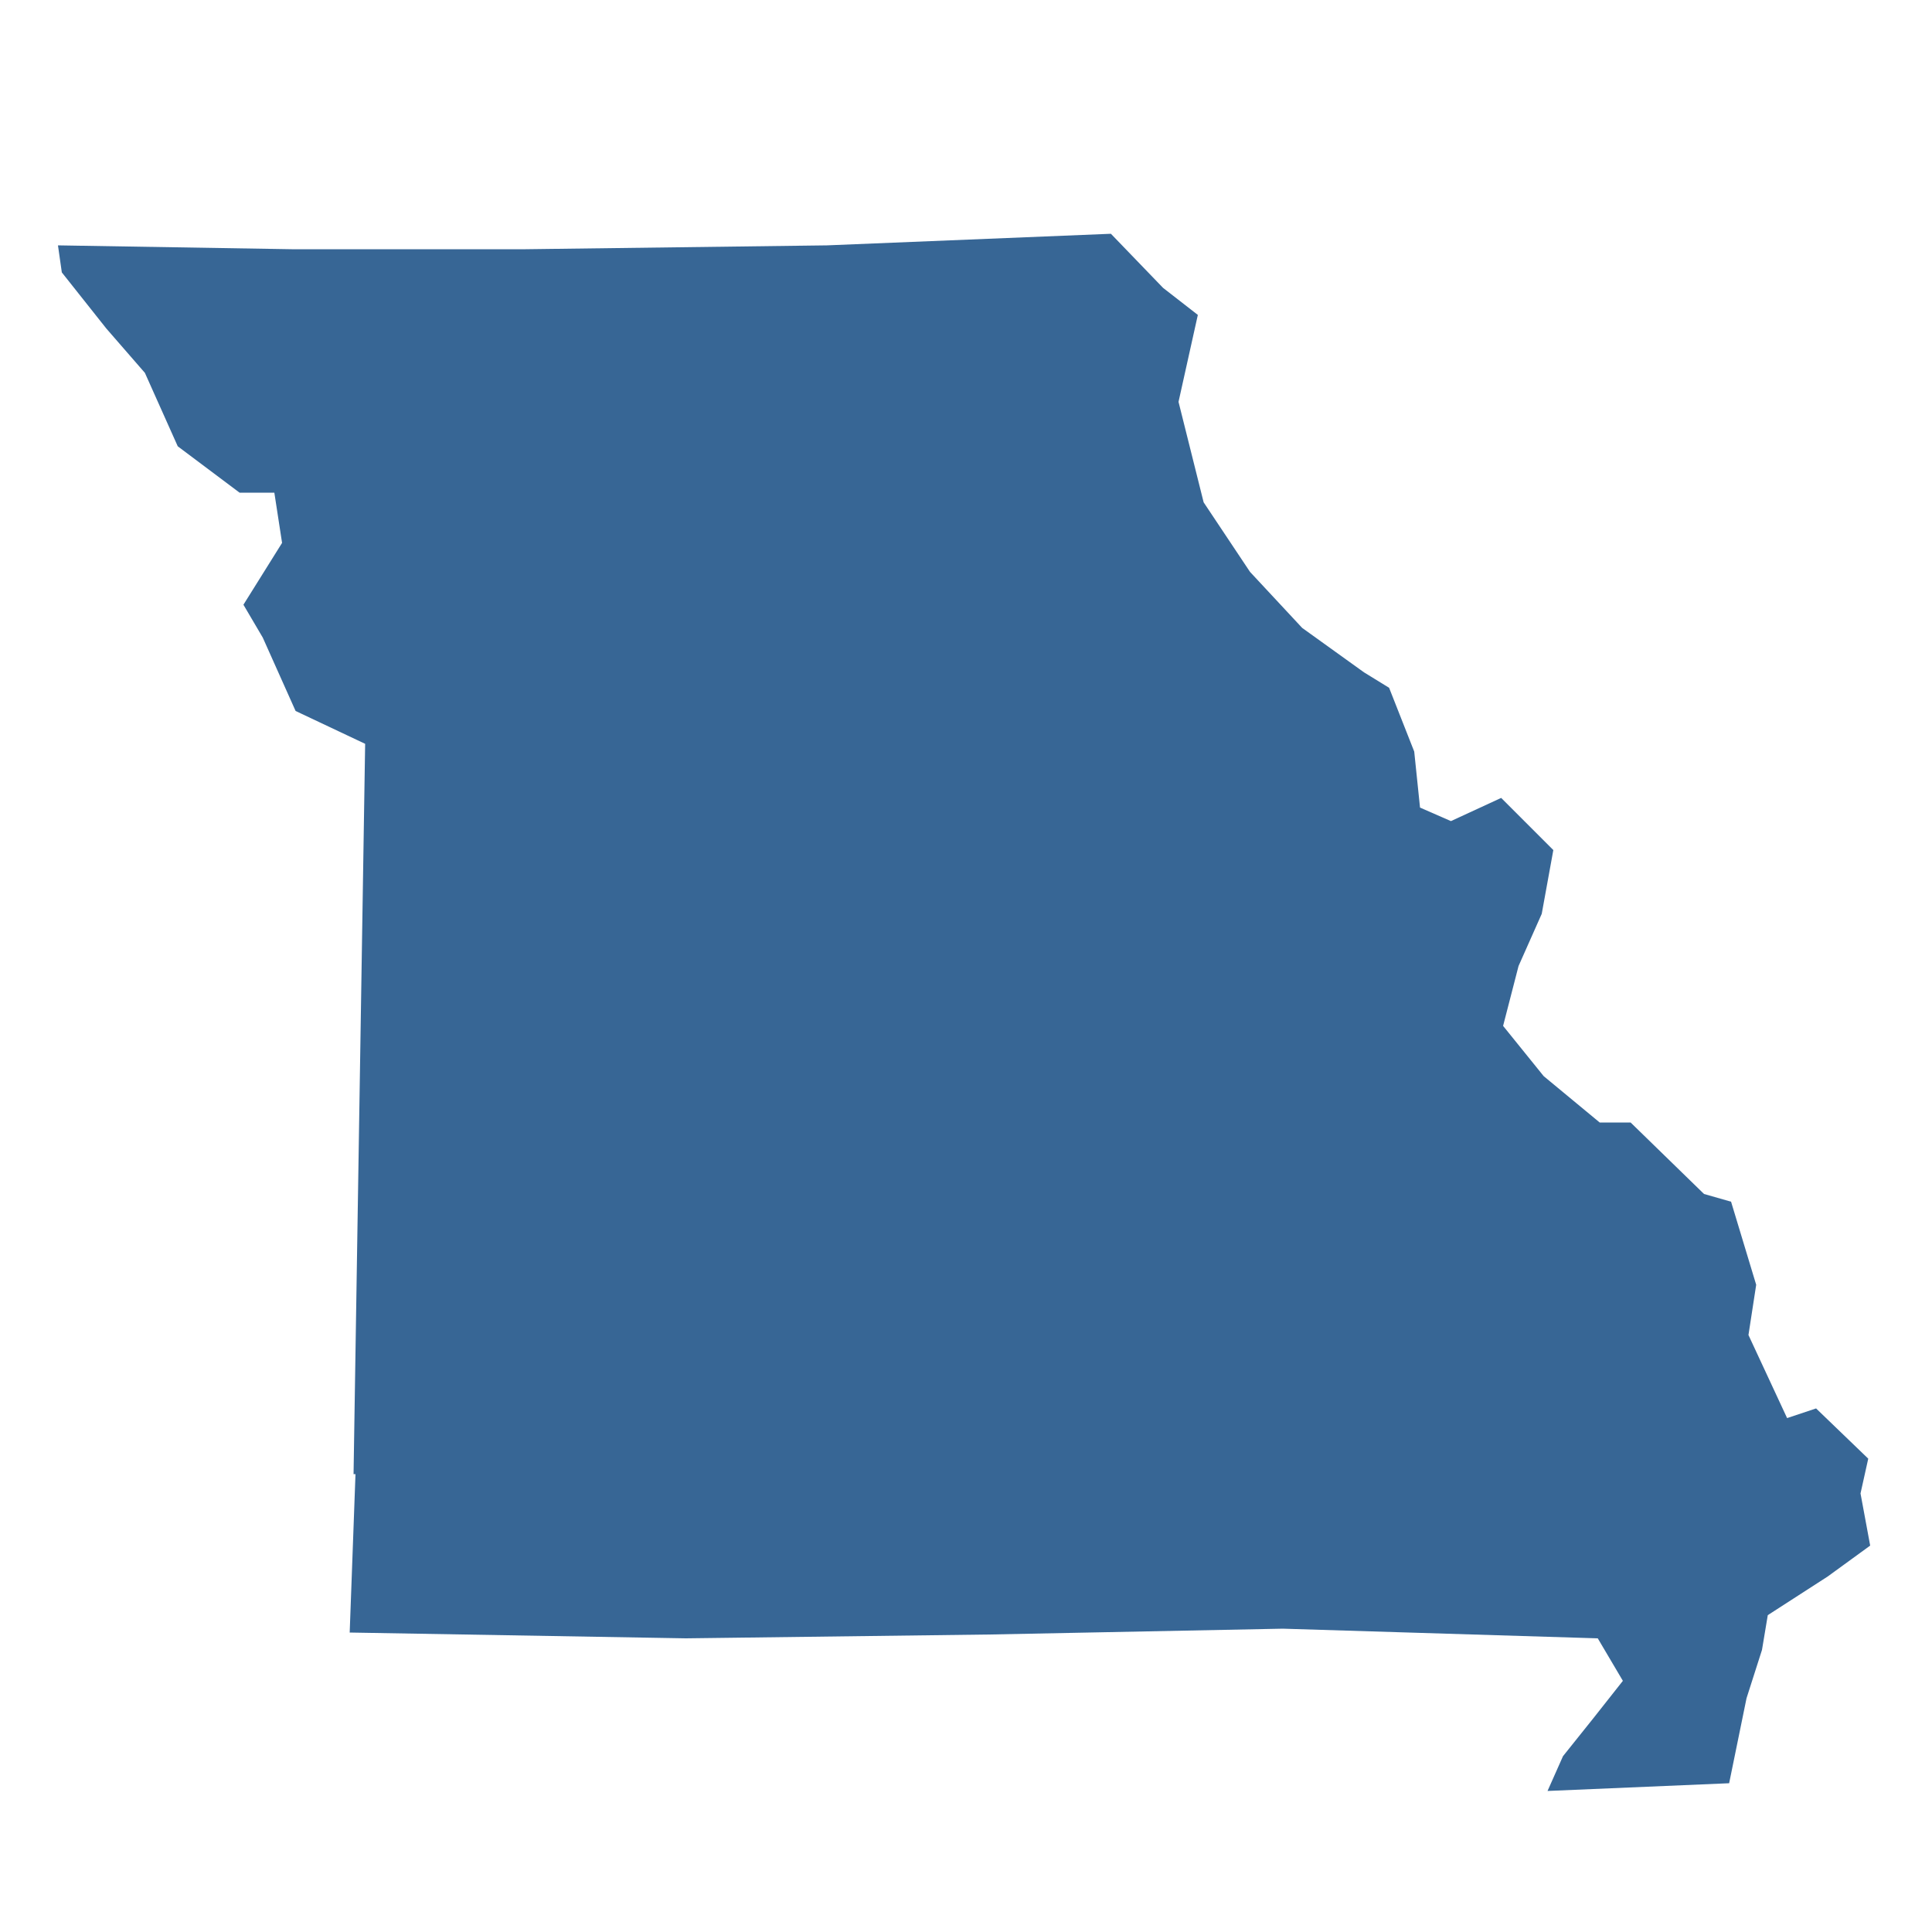 <?xml version="1.0" encoding="utf-8"?>
<!-- Generator: Adobe Illustrator 22.1.0, SVG Export Plug-In . SVG Version: 6.00 Build 0)  -->
<svg version="1.1" id="Layer_1" xmlns="http://www.w3.org/2000/svg" xmlns:xlink="http://www.w3.org/1999/xlink" x="0px" y="0px"
	 viewBox="0 0 100 100" style="enable-background:new 0 0 100 100;" xml:space="preserve">
<style type="text/css">
	.st0{fill:#376695;}
</style>
<polygon class="st0" points="96.3,77.3 96.7,75.5 94,72.9 92.5,73.4 90.5,69.1 90.9,66.5 89.6,62.2 88.2,61.8 84.4,58.1 82.8,58.1 
	79.9,55.7 77.8,53.1 78.6,50 79.8,47.3 80.4,44 77.7,41.3 75.1,42.5 73.5,41.8 73.2,38.9 71.9,35.6 70.6,34.8 67.4,32.5 64.7,29.6 
	62.3,26 61,20.8 62,16.3 60.2,14.9 57.5,12.1 42.8,12.7 27.2,12.9 15.1,12.9 3,12.7 3.2,14.1 5.5,17 7.5,19.3 9.2,23.1 12.4,25.5 
	14.2,25.5 14.6,28.1 12.6,31.3 13.6,33 15.3,36.8 18.9,38.5 18.6,57.4 18.3,76.3 18.4,76.3 18.1,84.5 35.5,84.8 51.3,84.6 
	66.4,84.3 82.7,84.8 84,87 82.5,88.9 80.9,90.9 80.1,92.7 89.5,92.3 90.4,87.9 91.2,85.4 91.5,83.6 94.6,81.6 96.8,80 "/>
</svg>
